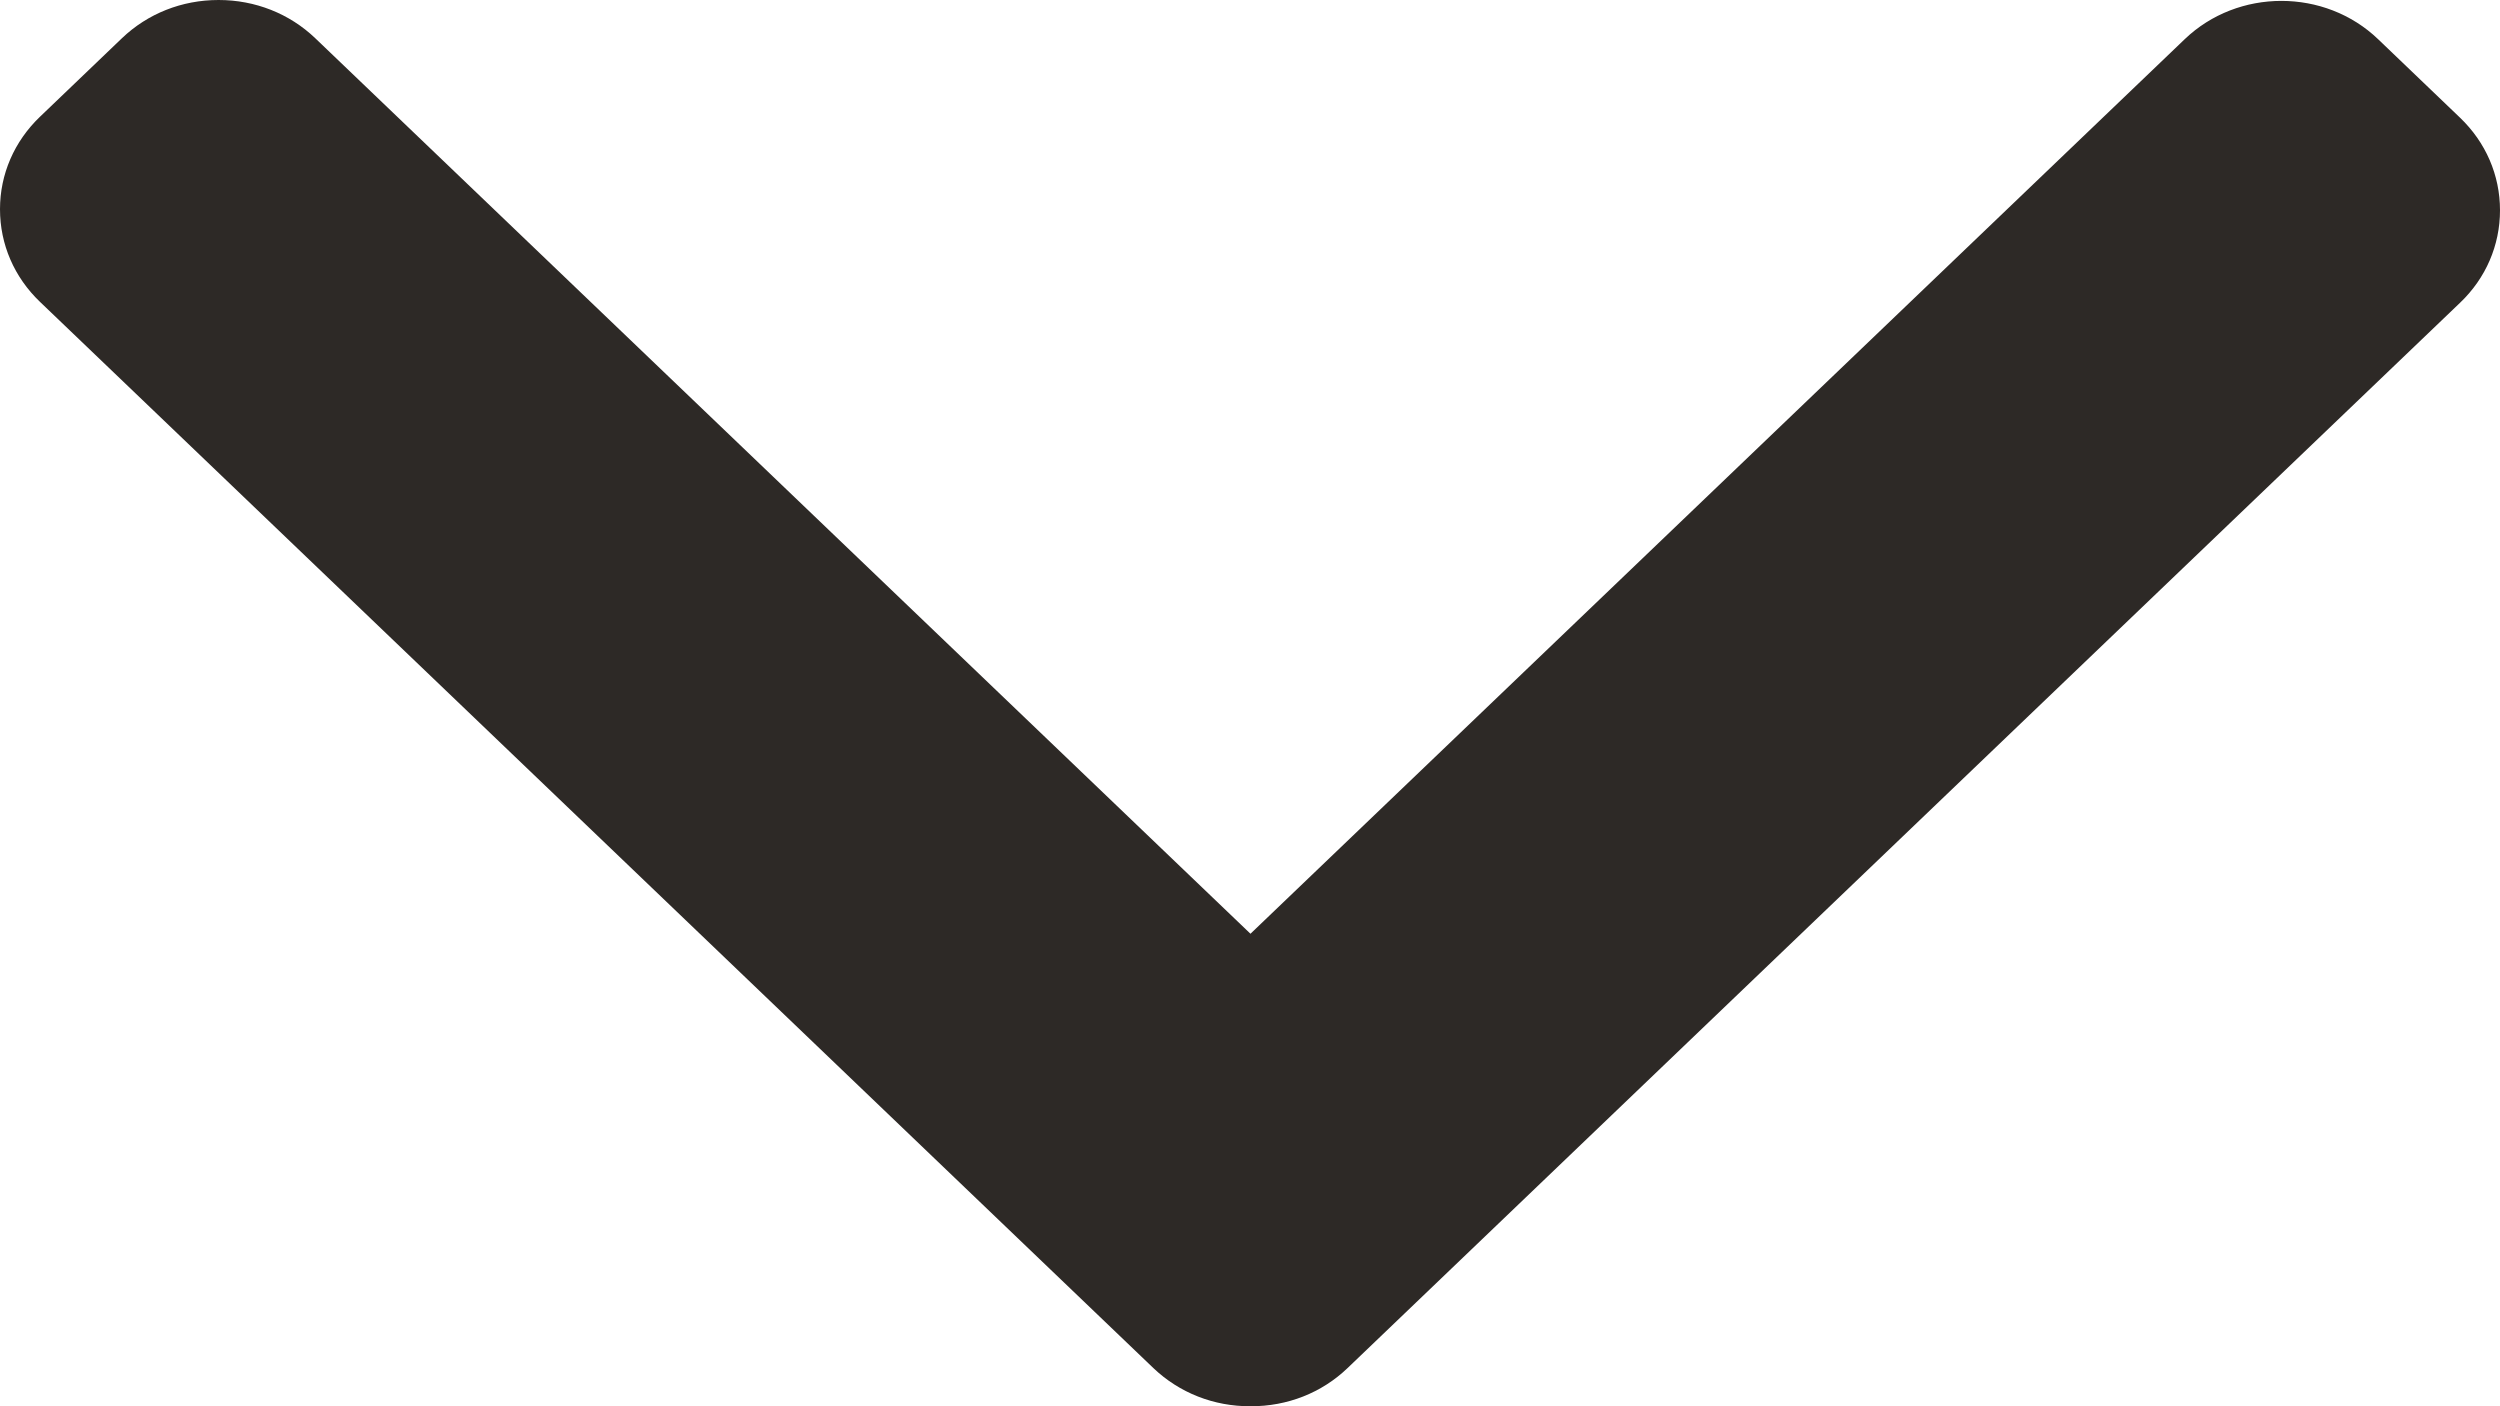 <svg width="16" height="9" viewBox="0 0 16 9" fill="none" xmlns="http://www.w3.org/2000/svg">
<path d="M8.624 8.756L15.744 1.938C15.909 1.781 16 1.57 16 1.346C16 1.121 15.909 0.911 15.744 0.753L15.22 0.251C14.879 -0.076 14.323 -0.076 13.982 0.251L8.003 5.976L2.018 0.245C1.853 0.087 1.633 -6.27995e-07 1.399 -6.38235e-07C1.164 -6.48487e-07 0.945 0.087 0.78 0.245L0.256 0.747C0.091 0.905 -1.00241e-06 1.115 -1.01222e-06 1.339C-1.02203e-06 1.564 0.091 1.774 0.256 1.932L7.382 8.756C7.548 8.914 7.768 9.001 8.003 9C8.239 9.001 8.459 8.914 8.624 8.756Z" fill="#2D2926"/>
</svg>
